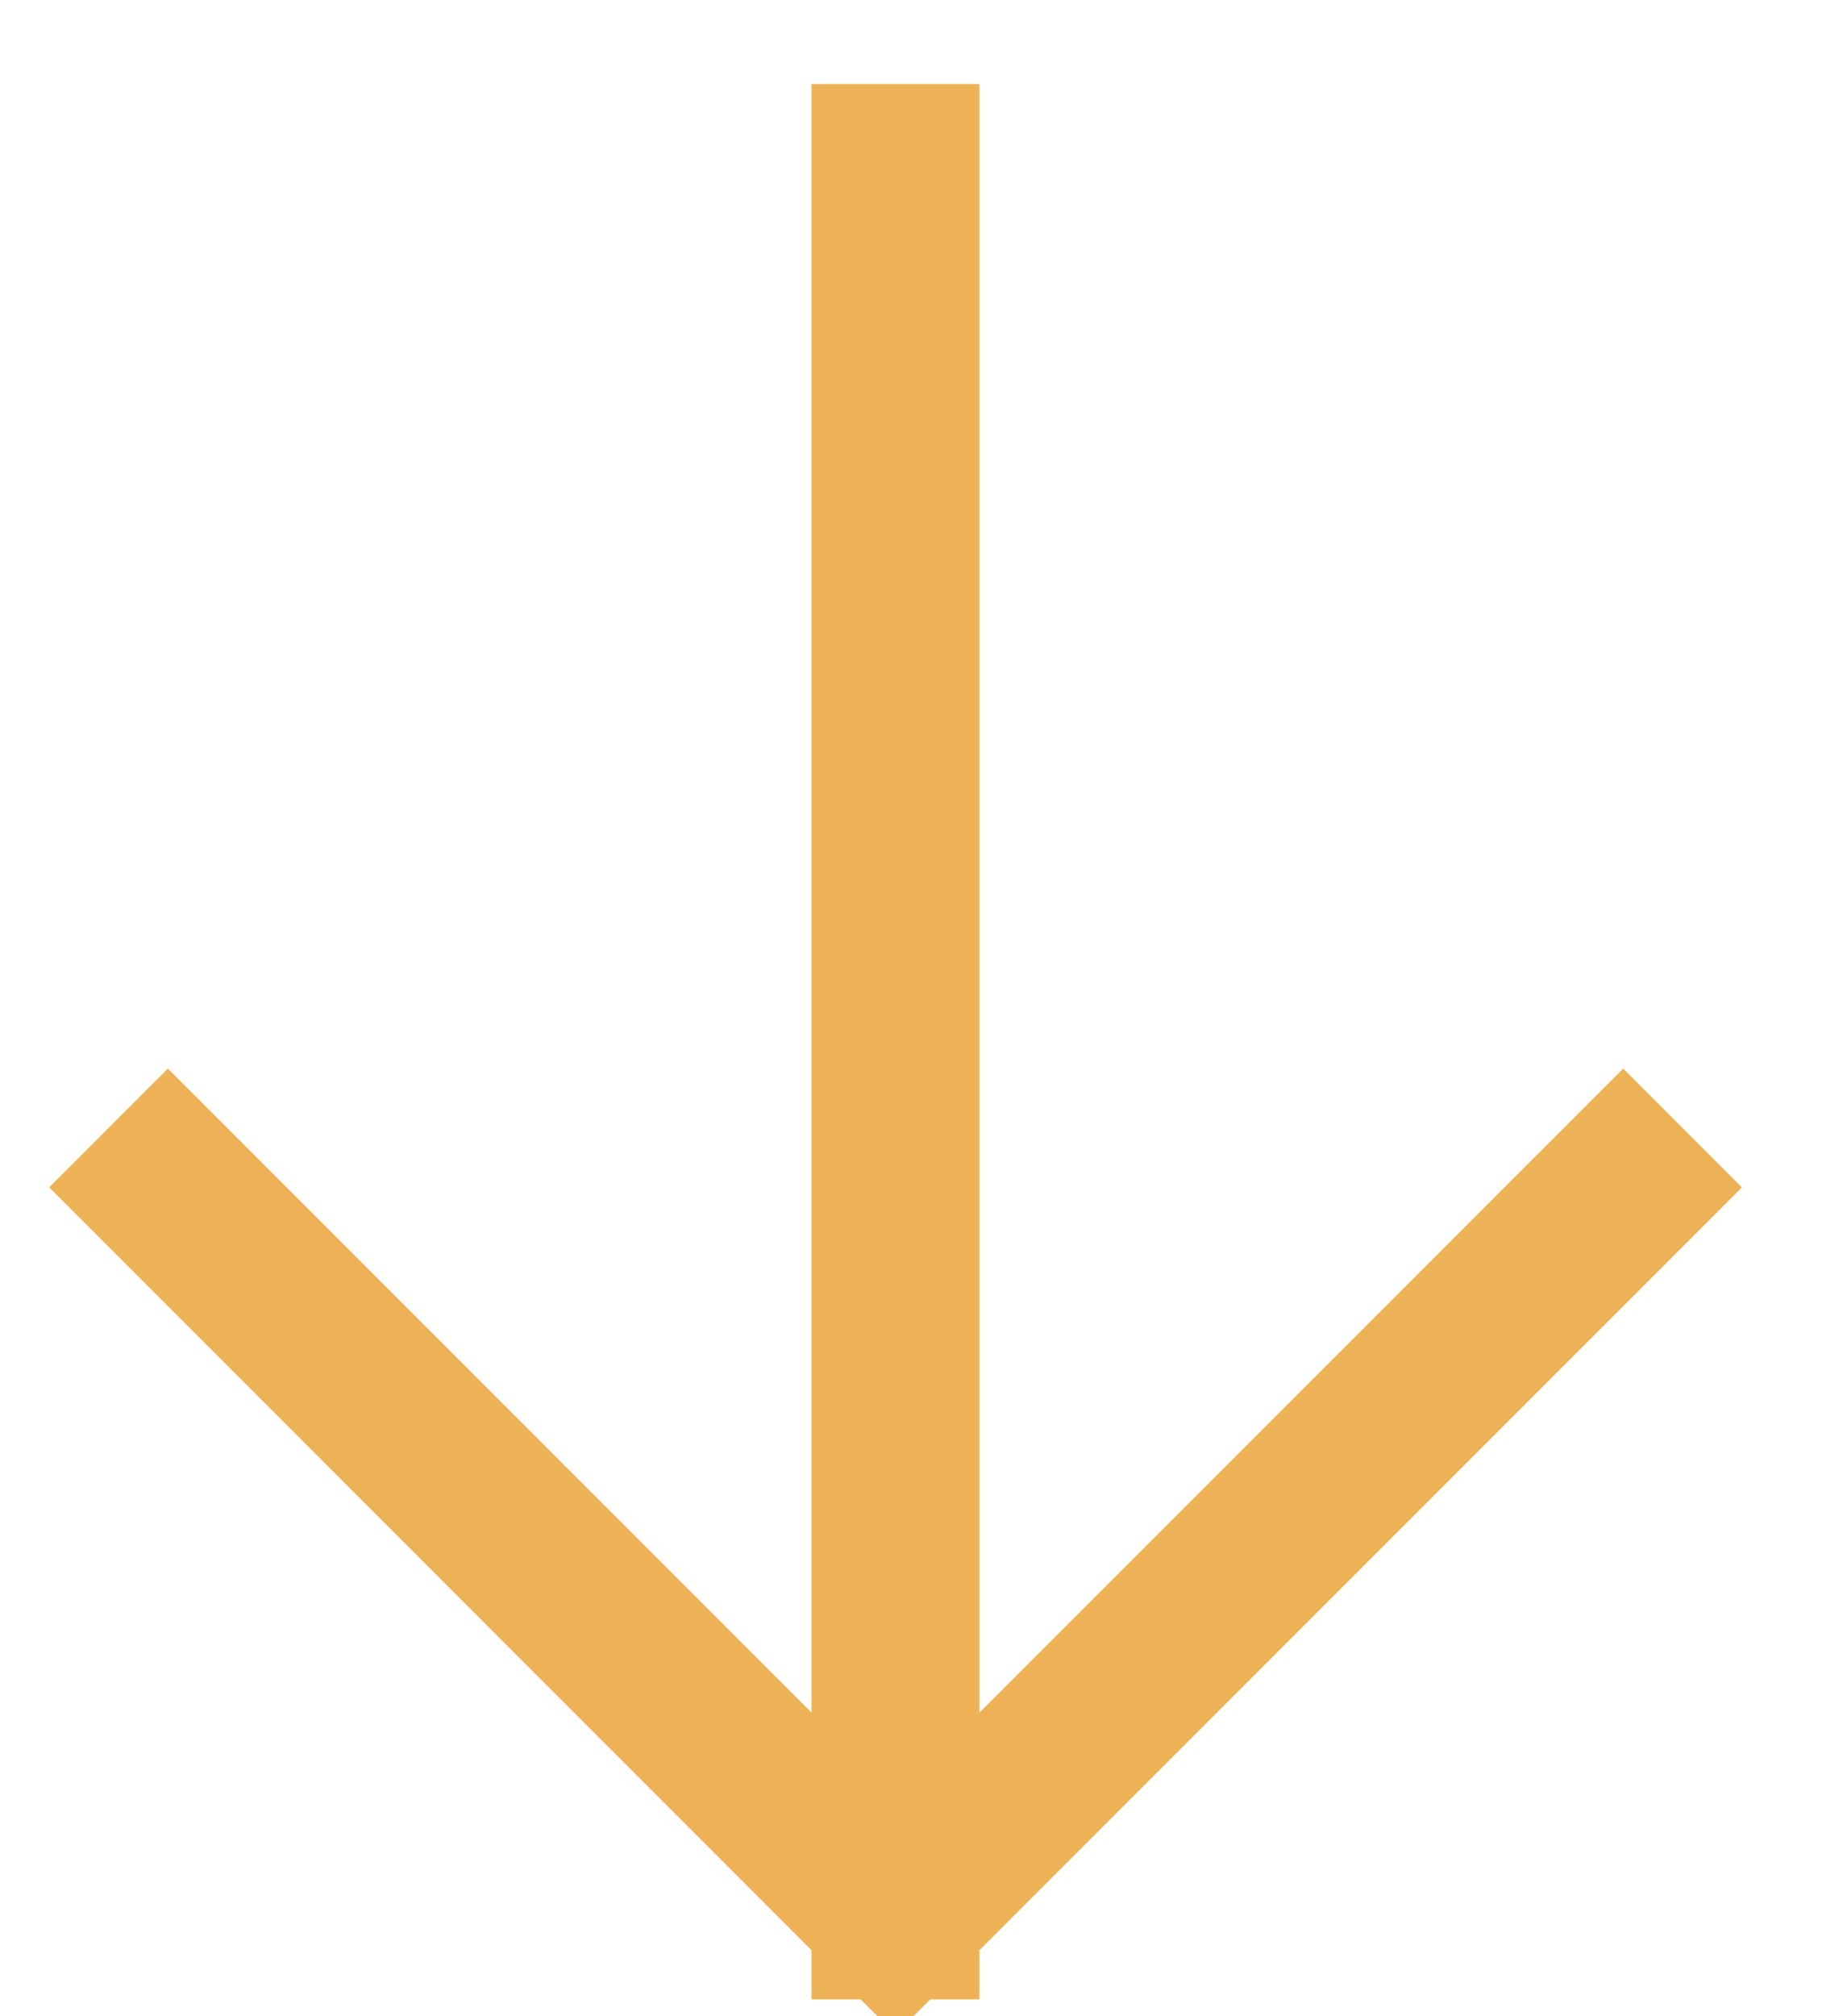 <svg width="11" height="12" viewBox="0 0 11 12" fill="none" xmlns="http://www.w3.org/2000/svg">
<g id="Vector">
<path d="M9.667 7.067L5.333 11.4L9.667 7.067ZM5.333 11.4L1 7.067L5.333 11.4ZM5.333 11.4V6.2V1" fill="#19242C"/>
<path d="M9.667 7.067L5.333 11.4M5.333 11.4L1 7.067M5.333 11.4V6.2V1" stroke="#EEB256" stroke-linecap="square" stroke-linejoin="round"/>
</g>
</svg>
